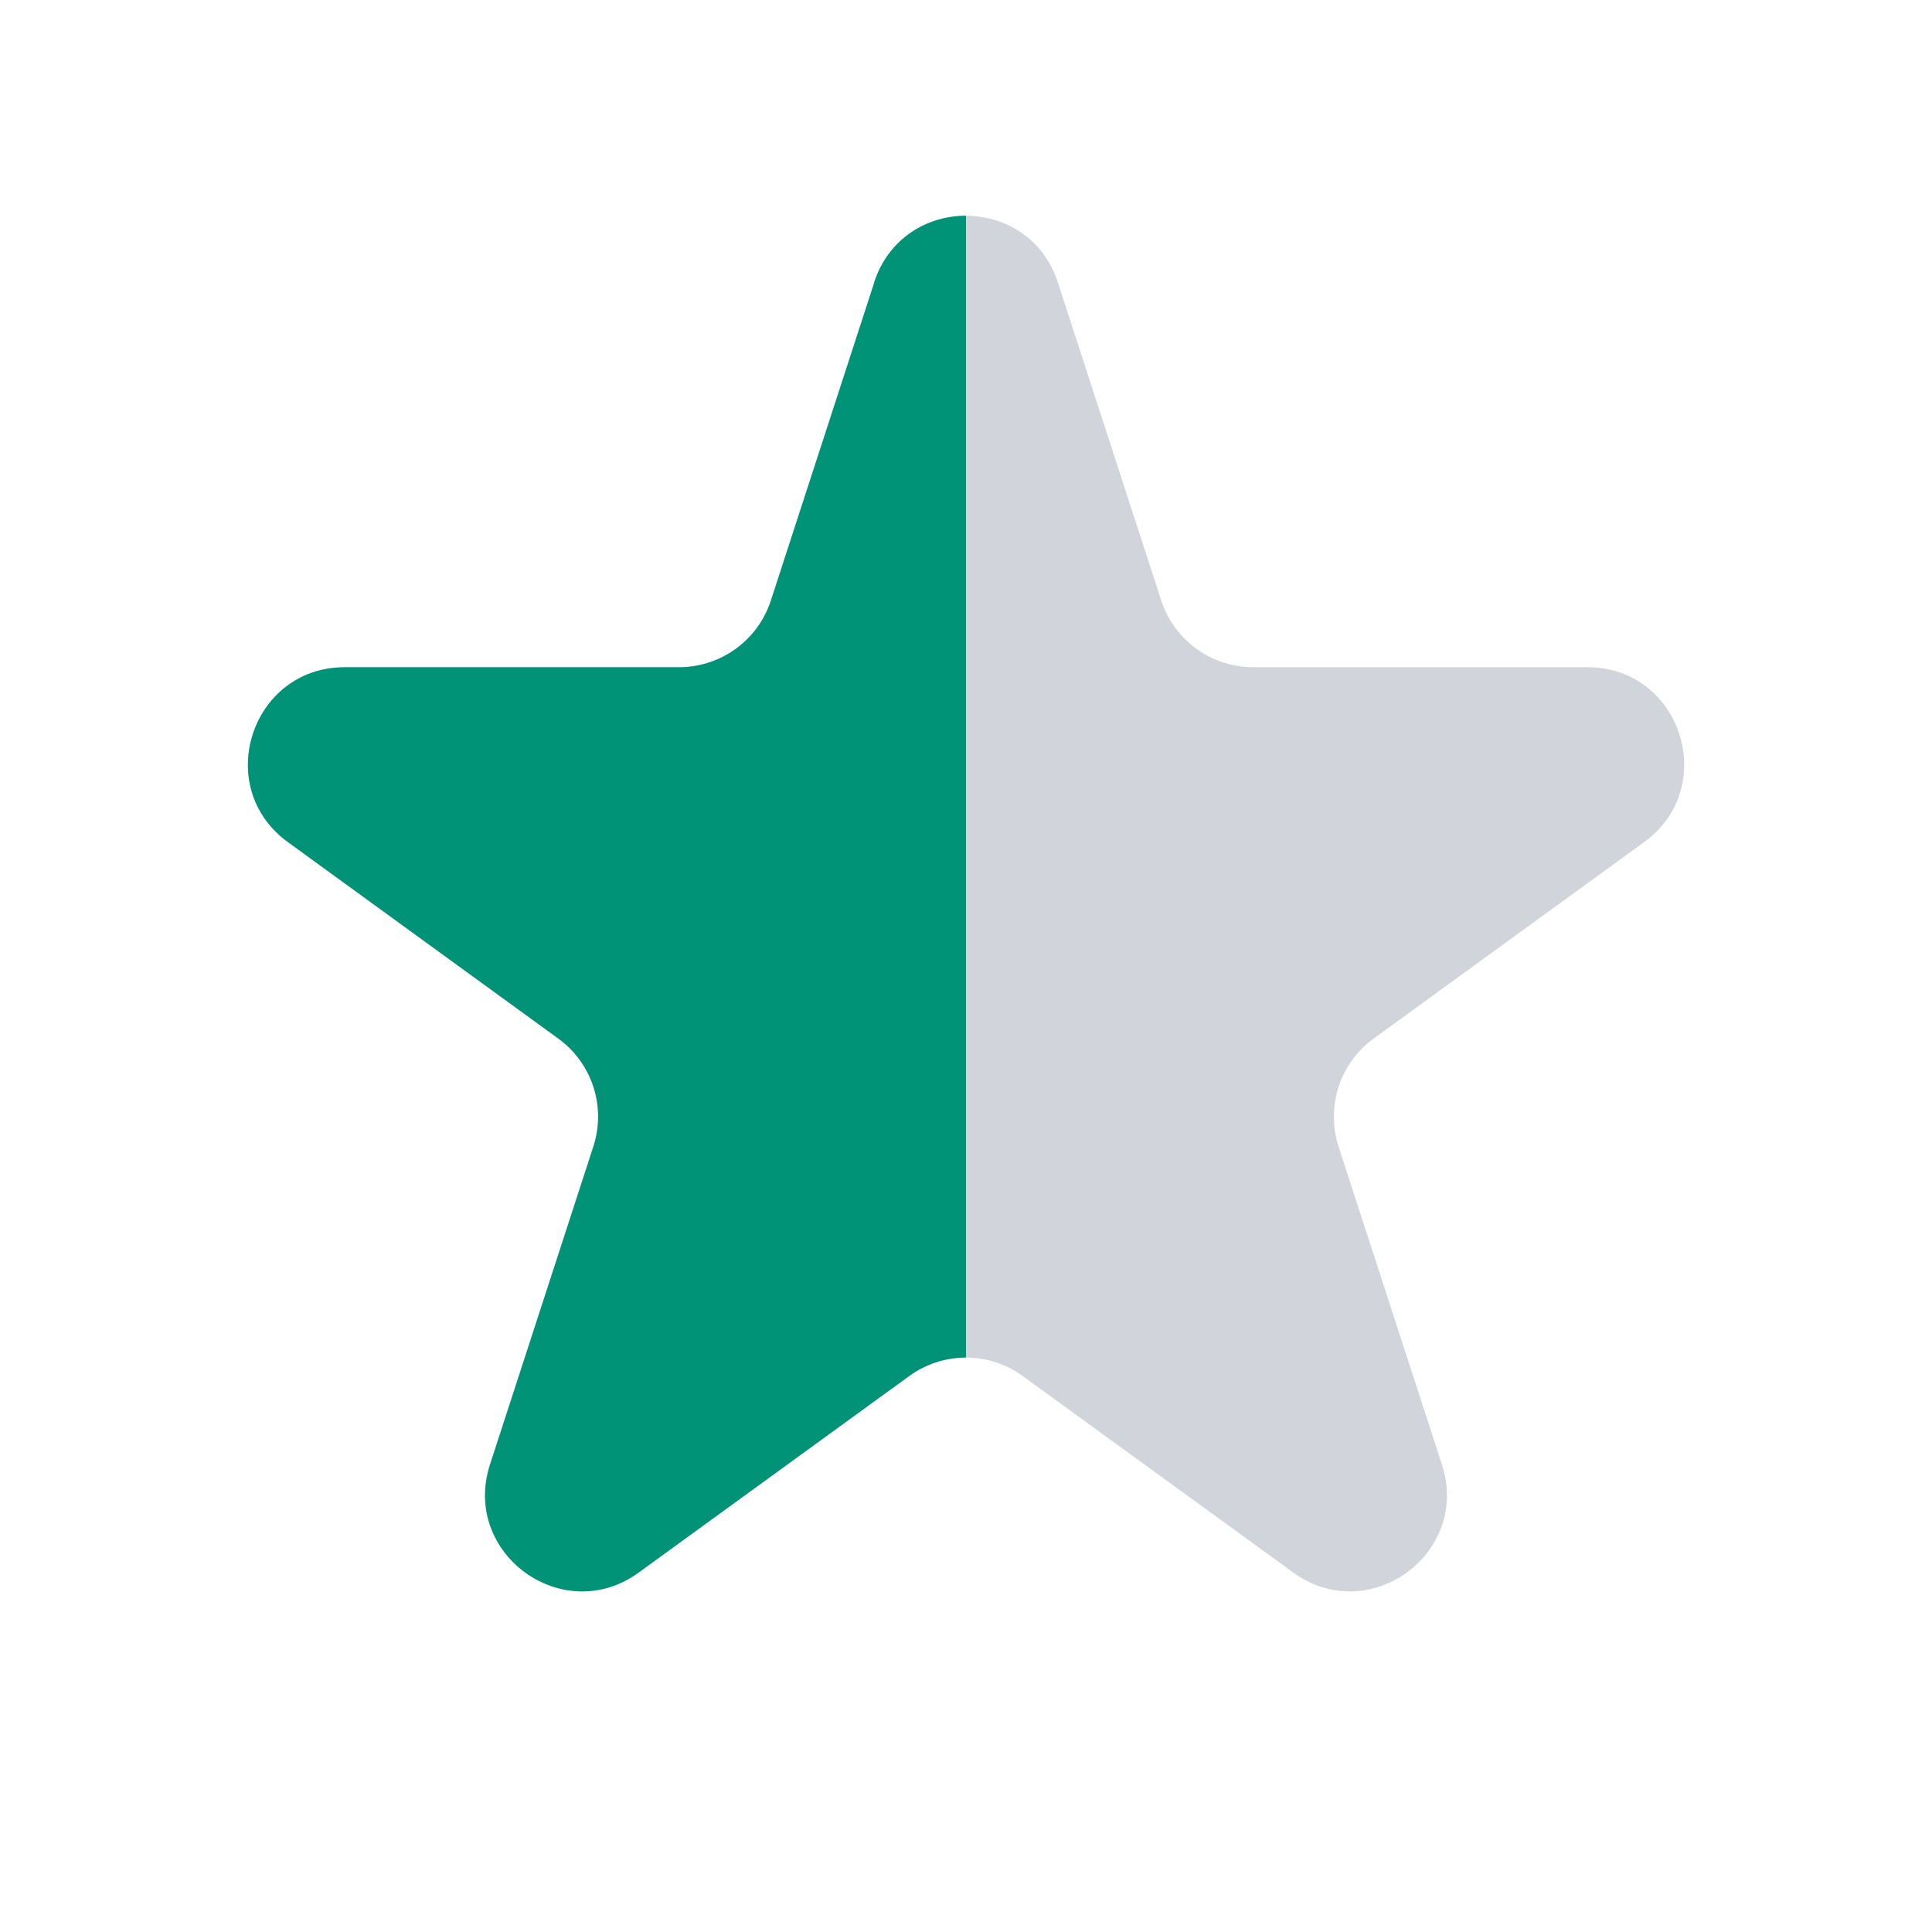 <svg width="30" height="30" viewBox="0 0 30 30" fill="none" xmlns="http://www.w3.org/2000/svg">
<path d="M13.573 4.387C14.024 3.005 15.978 3.005 16.427 4.387L18.032 9.325C18.13 9.625 18.32 9.887 18.576 10.073C18.832 10.259 19.14 10.359 19.456 10.36H24.649C26.103 10.36 26.706 12.22 25.532 13.075L21.331 16.126C21.075 16.312 20.884 16.574 20.786 16.875C20.688 17.177 20.688 17.501 20.785 17.803L22.39 22.741C22.84 24.122 21.258 25.273 20.081 24.418L15.88 21.367C15.624 21.181 15.316 21.08 14.999 21.08C14.683 21.08 14.374 21.181 14.118 21.367L9.918 24.418C8.742 25.273 7.161 24.122 7.609 22.741L9.214 17.803C9.312 17.501 9.312 17.177 9.214 16.875C9.116 16.574 8.925 16.312 8.668 16.126L4.47 13.076C3.295 12.221 3.9 10.361 5.352 10.361H10.543C10.86 10.361 11.168 10.261 11.425 10.075C11.681 9.889 11.872 9.627 11.97 9.326L13.575 4.388L13.573 4.387Z" fill="#D1D5DB"/>
<path d="M15 3.35C14.399 3.35 13.798 3.696 13.573 4.387L13.575 4.388L11.97 9.326C11.872 9.627 11.681 9.889 11.425 10.075C11.168 10.261 10.86 10.361 10.543 10.361H5.352C3.9 10.361 3.295 12.221 4.47 13.076L8.668 16.126C8.925 16.312 9.116 16.574 9.214 16.875C9.312 17.177 9.312 17.501 9.214 17.803L7.609 22.741C7.161 24.122 8.742 25.273 9.918 24.418L14.118 21.367C14.374 21.181 14.683 21.08 14.999 21.08C14.999 21.08 15 21.08 15 21.08V3.35Z" fill="#009378"/>
</svg>
